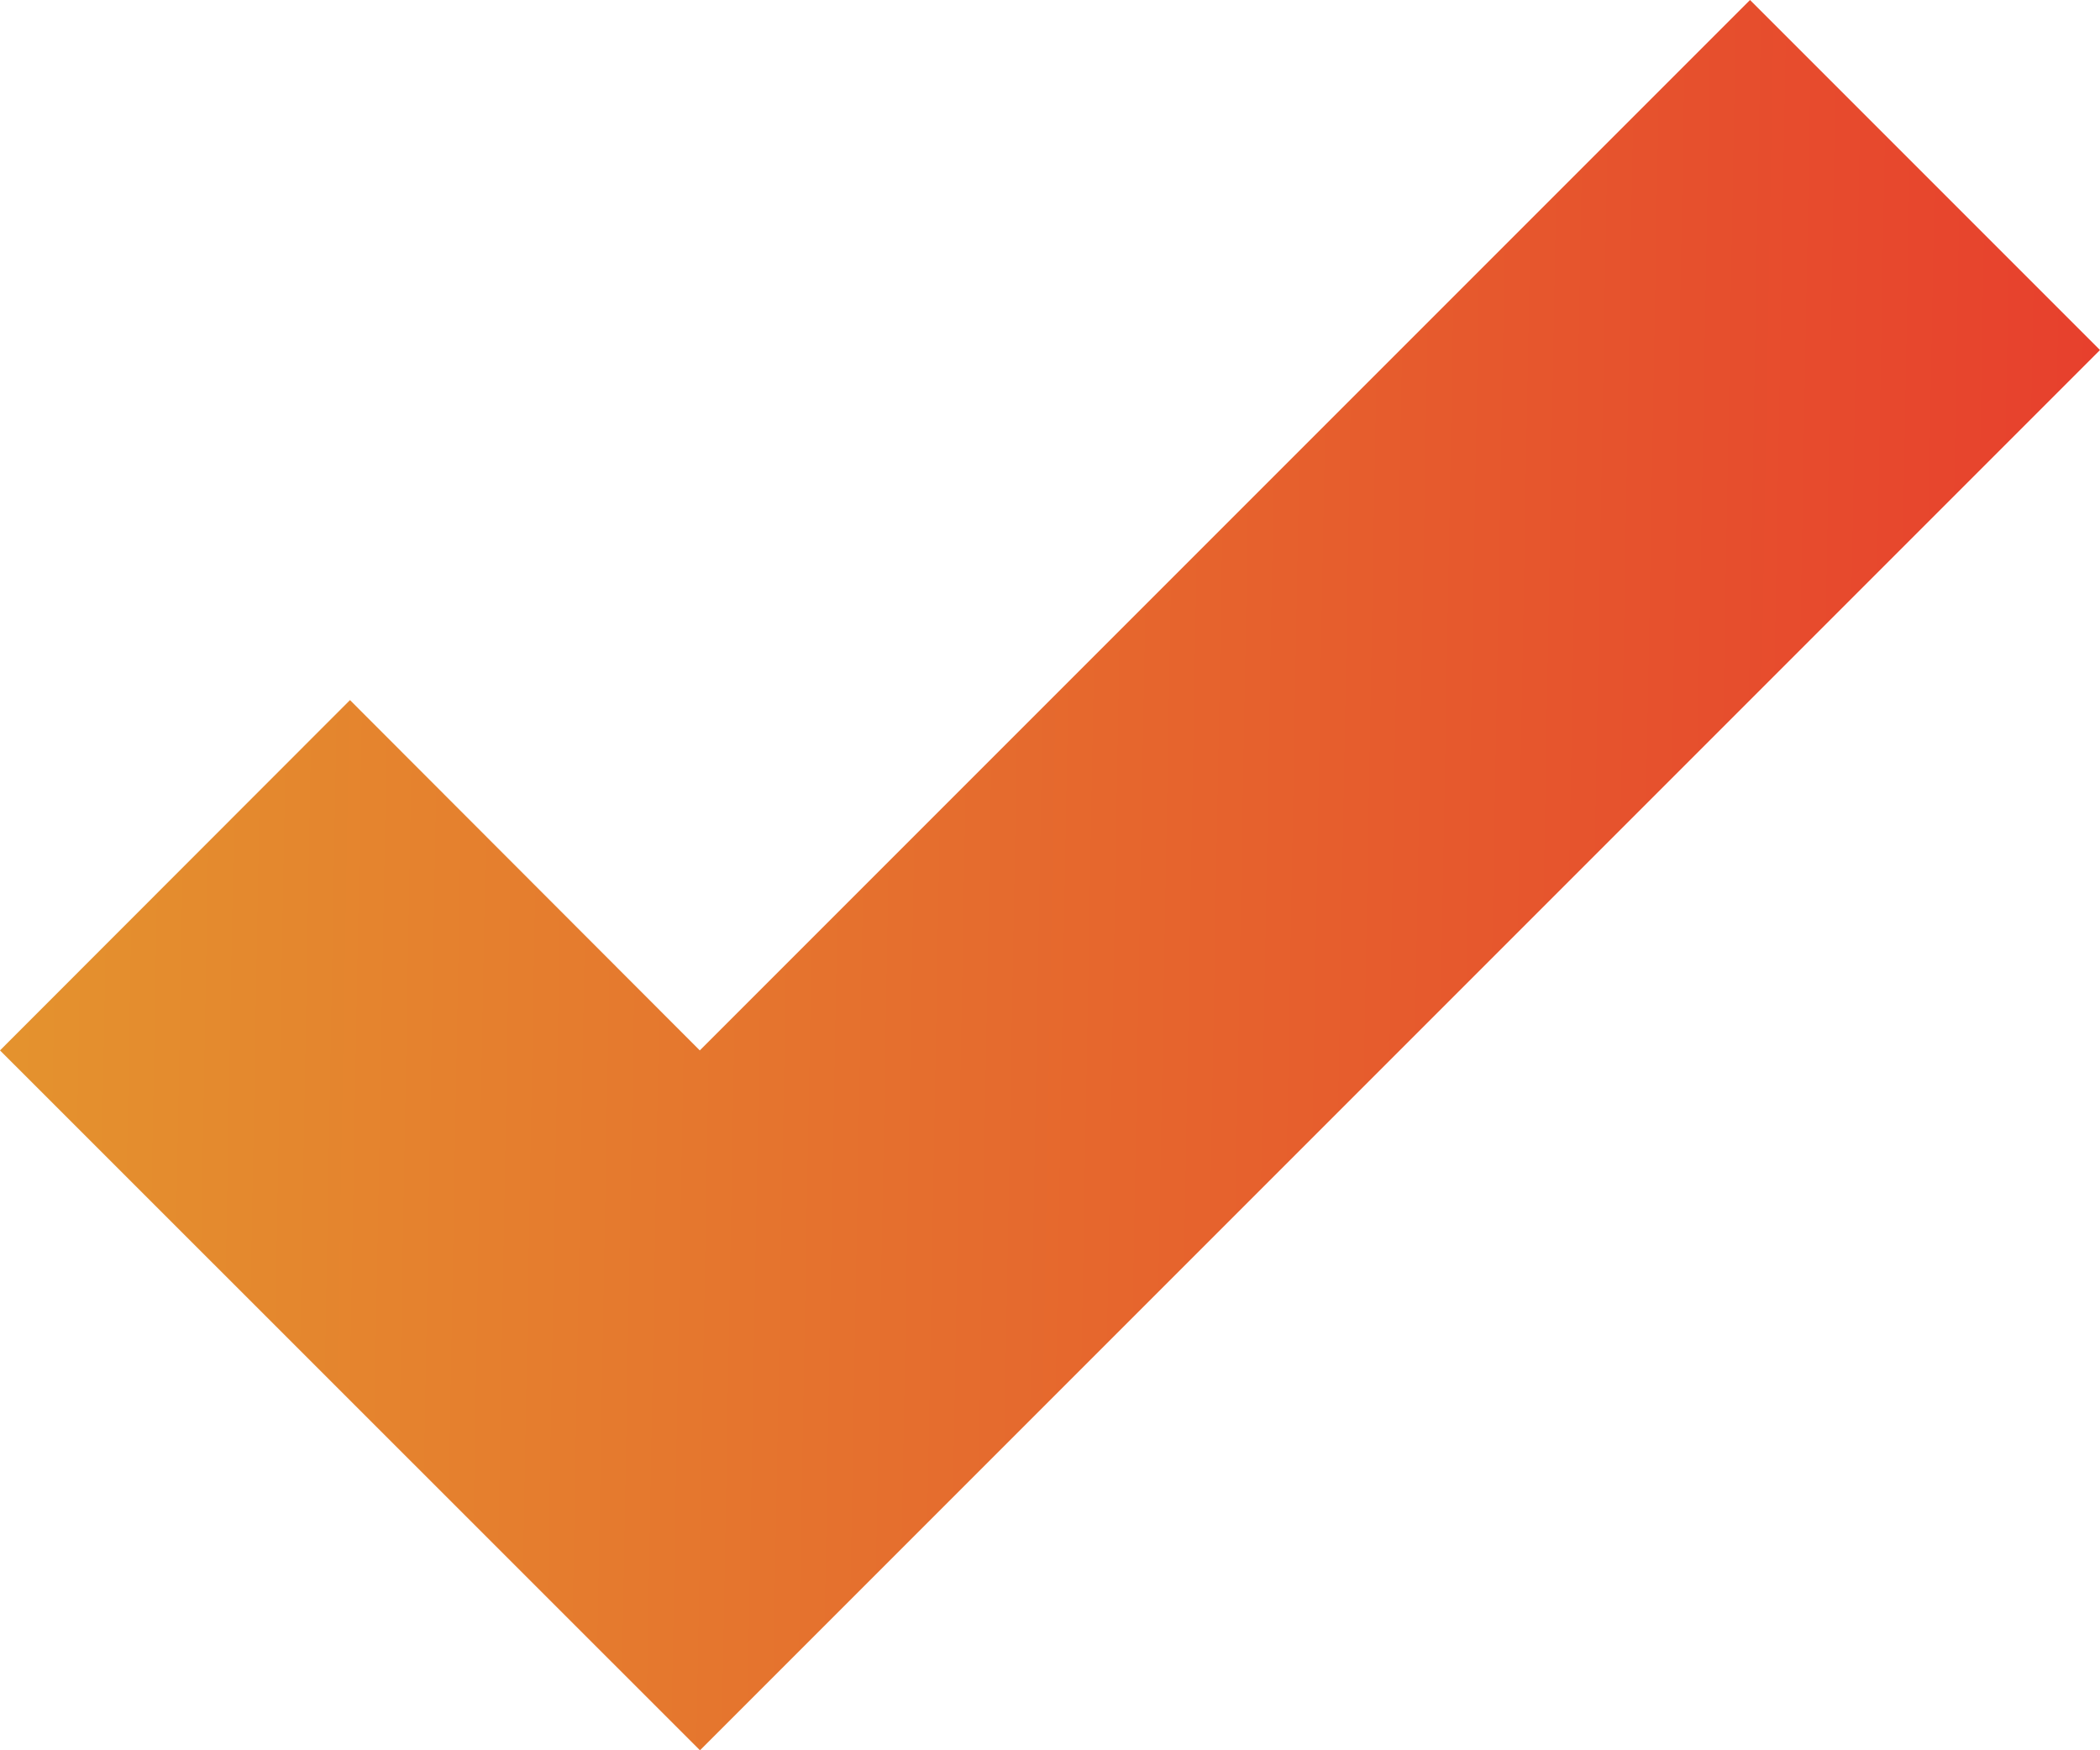 <svg xmlns="http://www.w3.org/2000/svg" xmlns:xlink="http://www.w3.org/1999/xlink" width="31.993" height="26.661" viewBox="0 0 31.993 26.661">
  <defs>
    <linearGradient id="linear-gradient" y1="0.563" x2="1" y2="0.578" gradientUnits="objectBoundingBox">
      <stop offset="0" stop-color="#e4932e"/>
      <stop offset="1" stop-color="#e73f2d"/>
    </linearGradient>
  </defs>
  <path id="Trazado_16" data-name="Trazado 16" d="M26.661,0l-16,16L5.332,10.664,0,16,10.664,26.661,31.993,5.332Z" fill="url(#linear-gradient)"/>
</svg>

